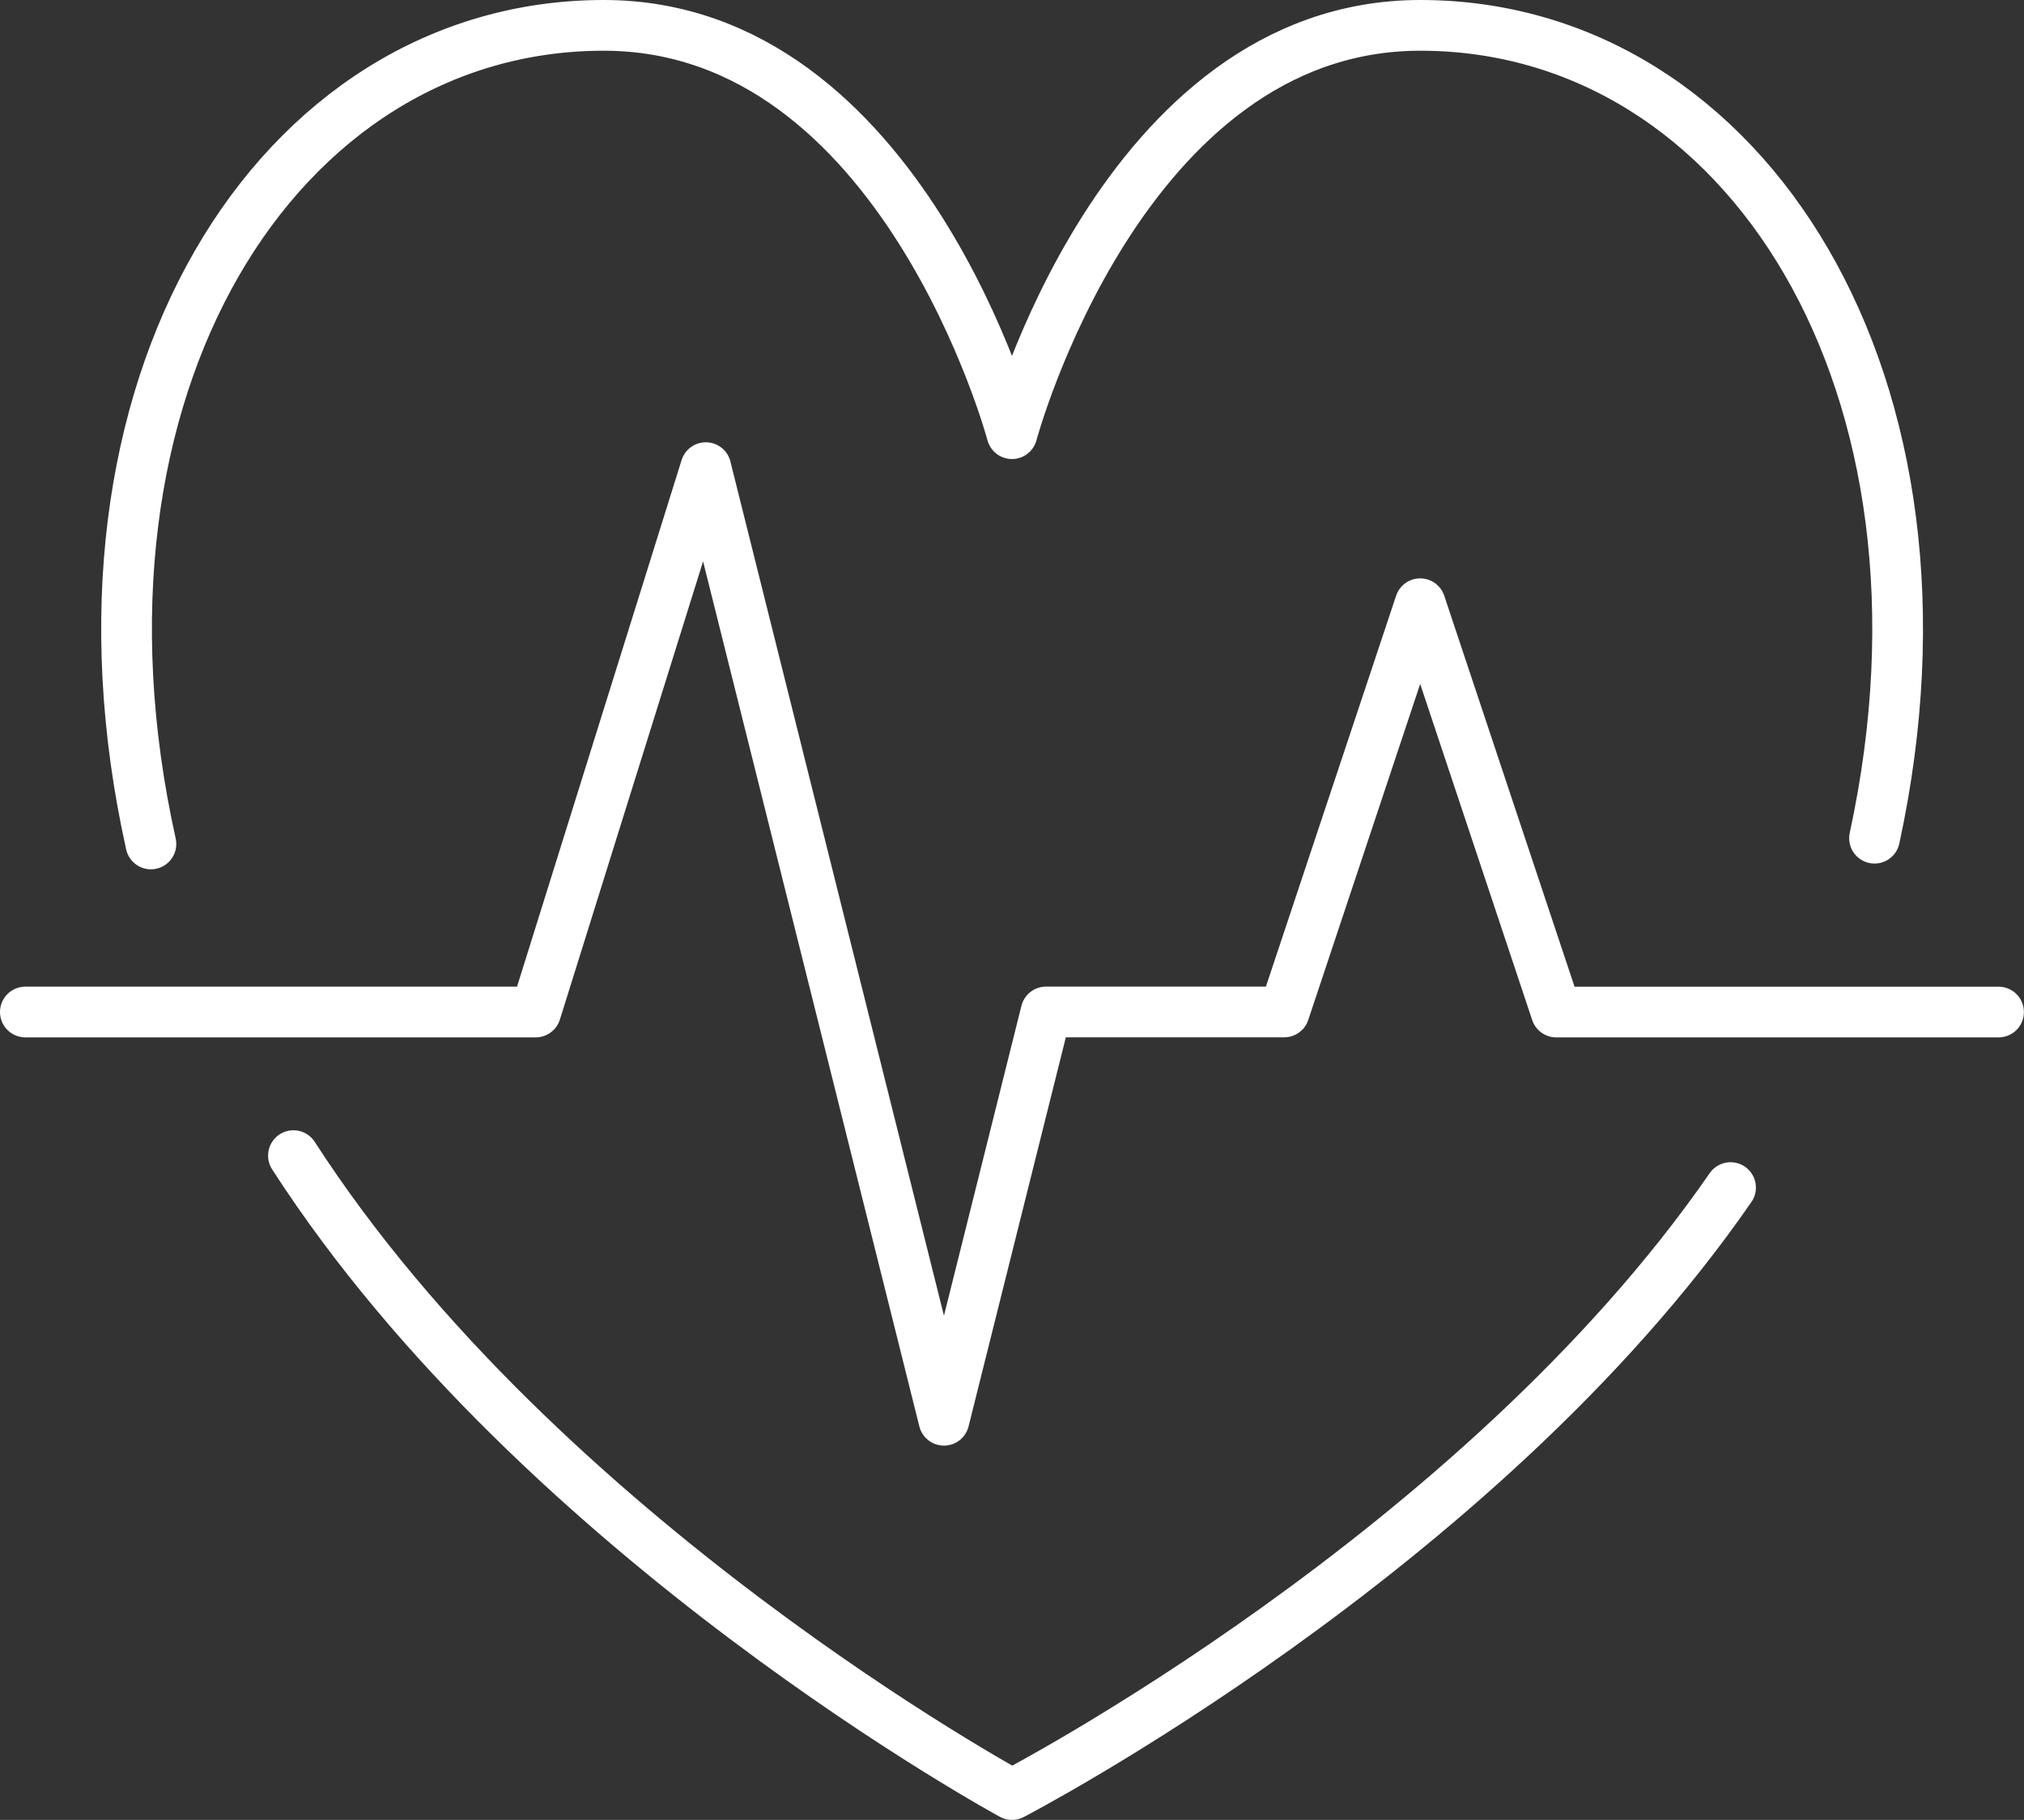 <svg xmlns="http://www.w3.org/2000/svg" width="79.81" height="71.761" viewBox="0 0 79.81 71.761">
  <rect x="0" y="0" width="79.81" height="71.761" fill="#333333" stroke="none"/>
  <g id="Group_1352" data-name="Group 1352" transform="translate(1 1)">
    <path id="Path_6397" data-name="Path 6397" d="M142.9,96.051C146.775,78.167,137.826,64,124.988,64c-11.792,0-16.1,16.1-16.1,16.1S104.583,64,92.791,64C79.9,64,70.937,78.287,74.935,96.278" transform="translate(-69.984 -64)" fill="none" stroke="#fff" stroke-linecap="round" stroke-linejoin="round" stroke-width="2"/>
    <path id="Path_6398" data-name="Path 6398" d="M78.88,97.221c9.753,15.118,28.334,25.193,28.334,25.193s18.379-9.525,28.334-23.933" transform="translate(-68.309 -52.653)" fill="none" stroke="#fff" stroke-linecap="round" stroke-linejoin="round" stroke-width="2"/>
    <path id="Path_6399" data-name="Path 6399" d="M71,98.465H91.123L97.831,77l9.391,37.563,4.025-16.1h9.391L126,82.366l5.366,16.1h17.44" transform="translate(-71 -59.56)" fill="none" stroke="#fff" stroke-linecap="round" stroke-linejoin="round" stroke-width="2"/>
  </g>
</svg>
